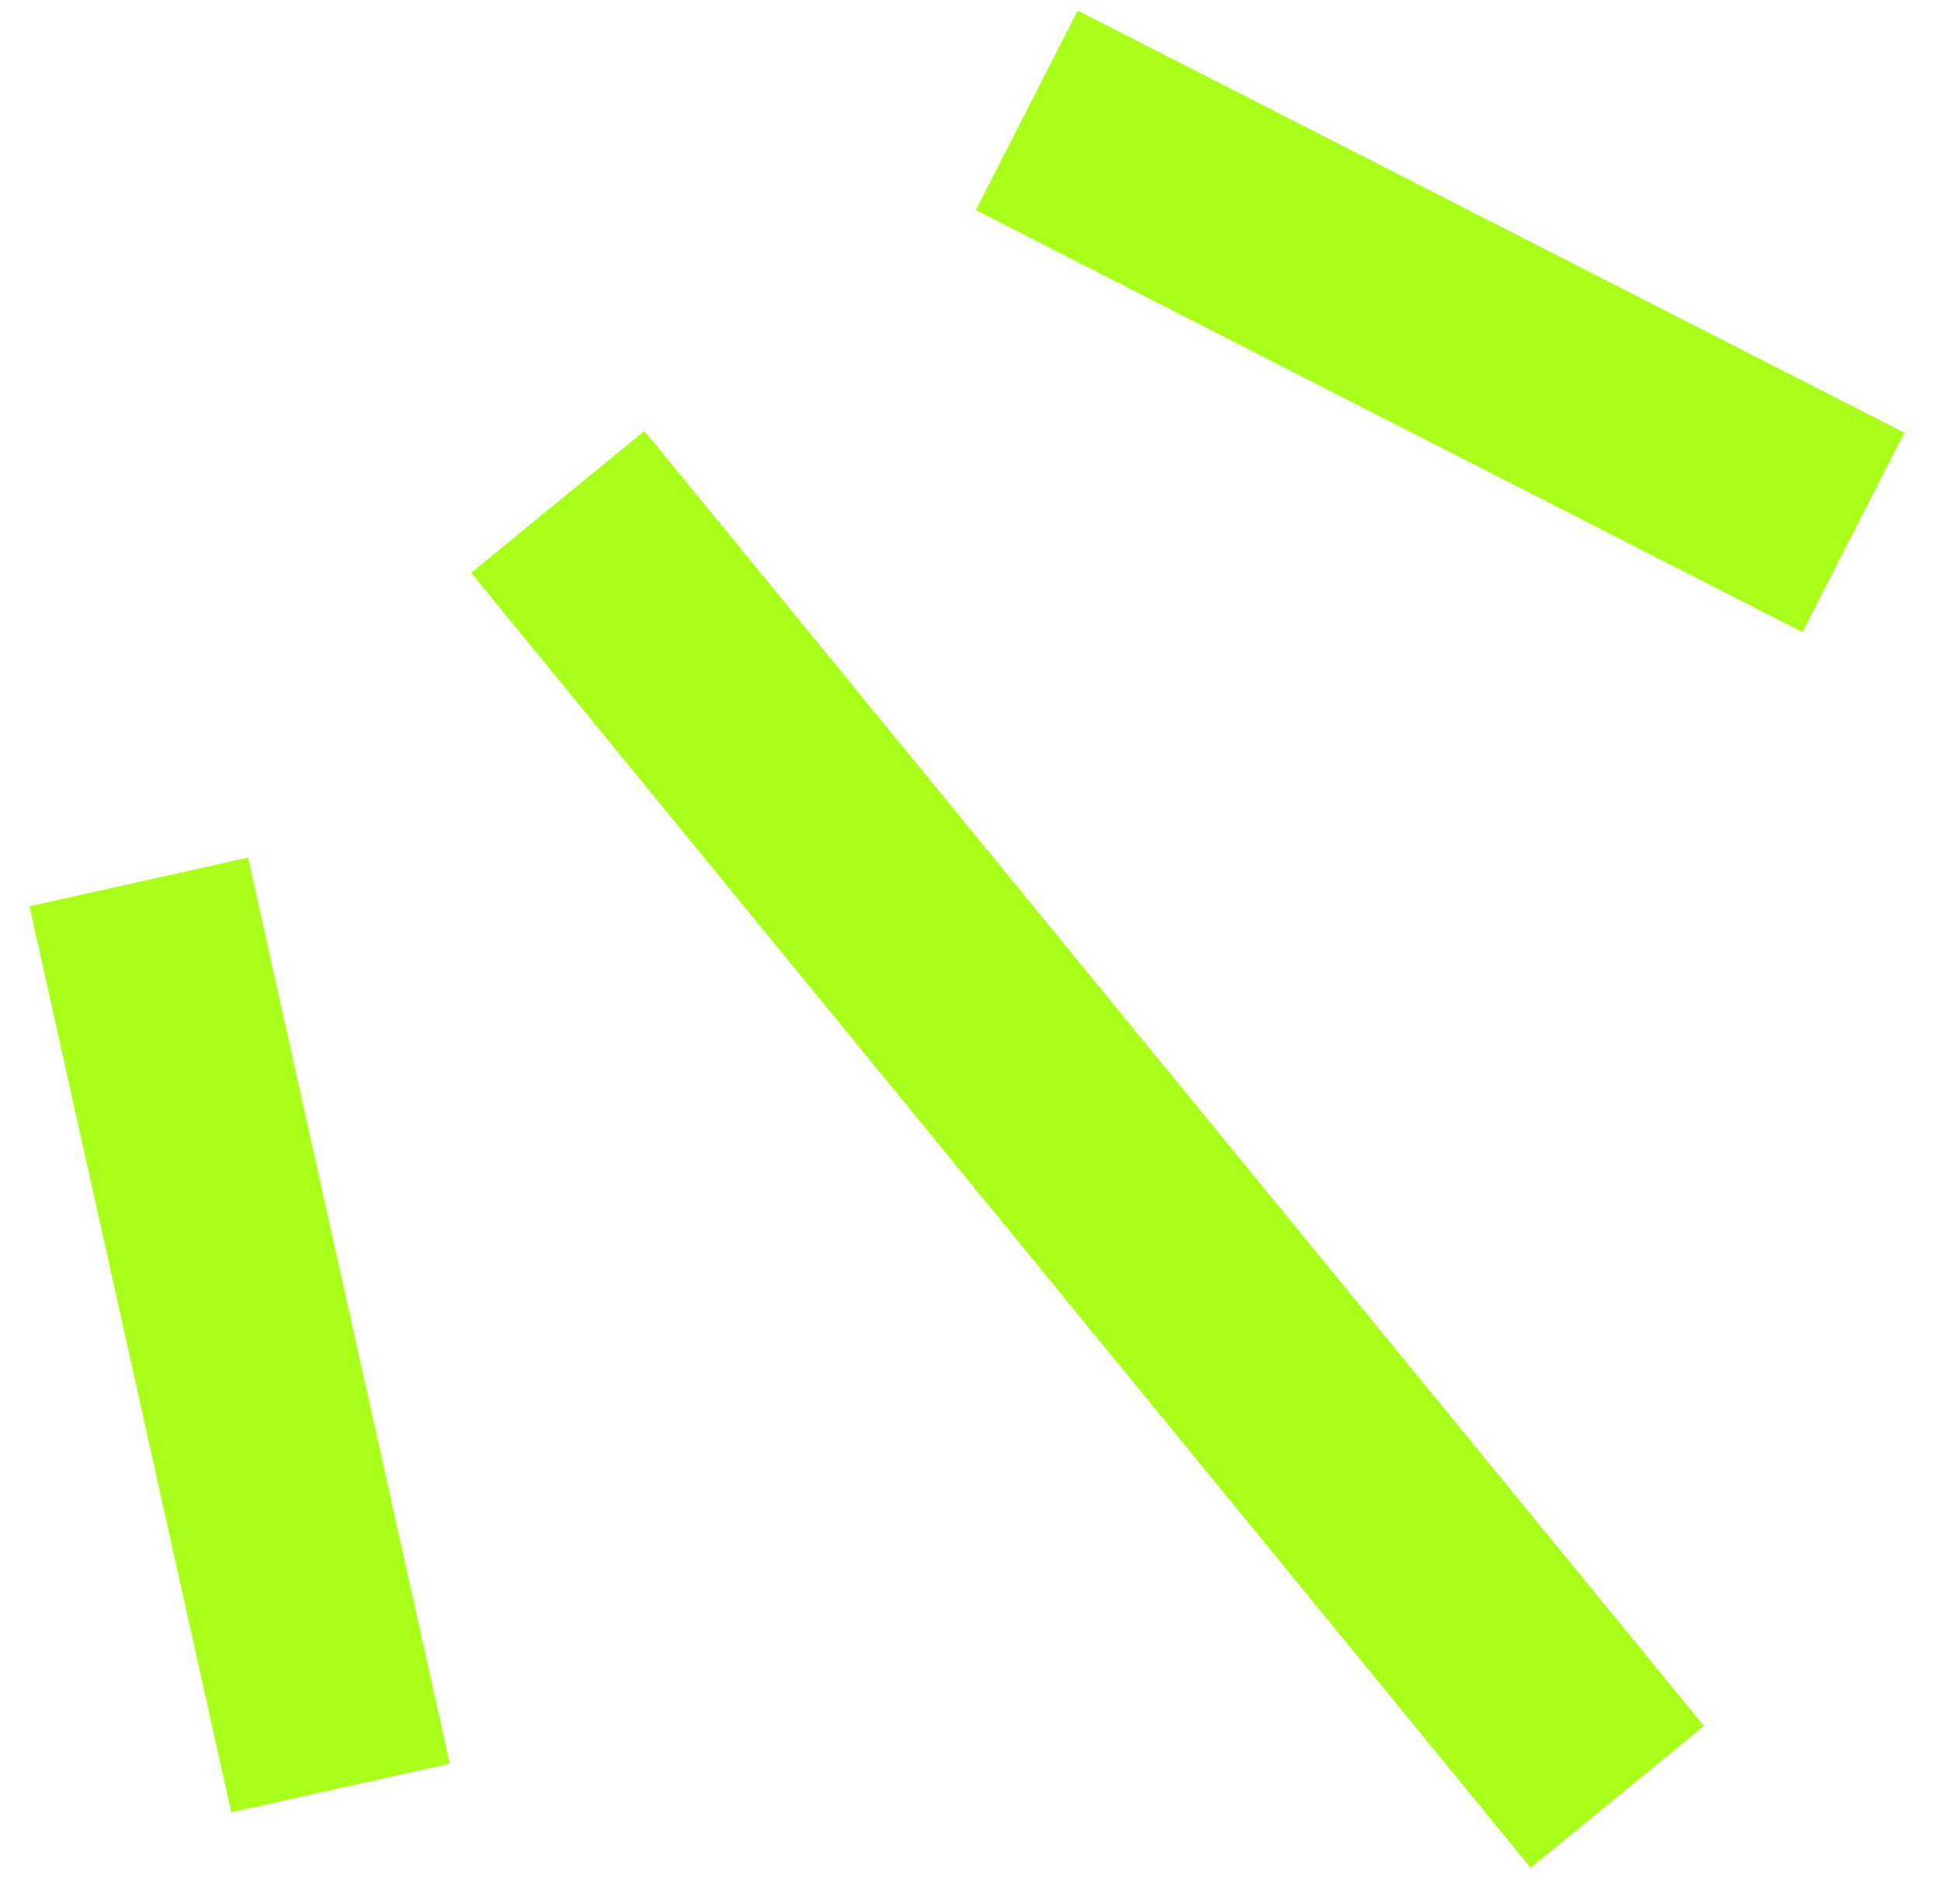 <?xml version="1.0" encoding="UTF-8"?> <svg xmlns="http://www.w3.org/2000/svg" width="52" height="51" viewBox="0 0 52 51" fill="none"> <path d="M14.944 13.444L43.329 48.133M3.719 23.624L9.124 47.895M27.508 2.955L49.654 14.262" stroke="#AAFF1A" stroke-width="6"></path> </svg> 